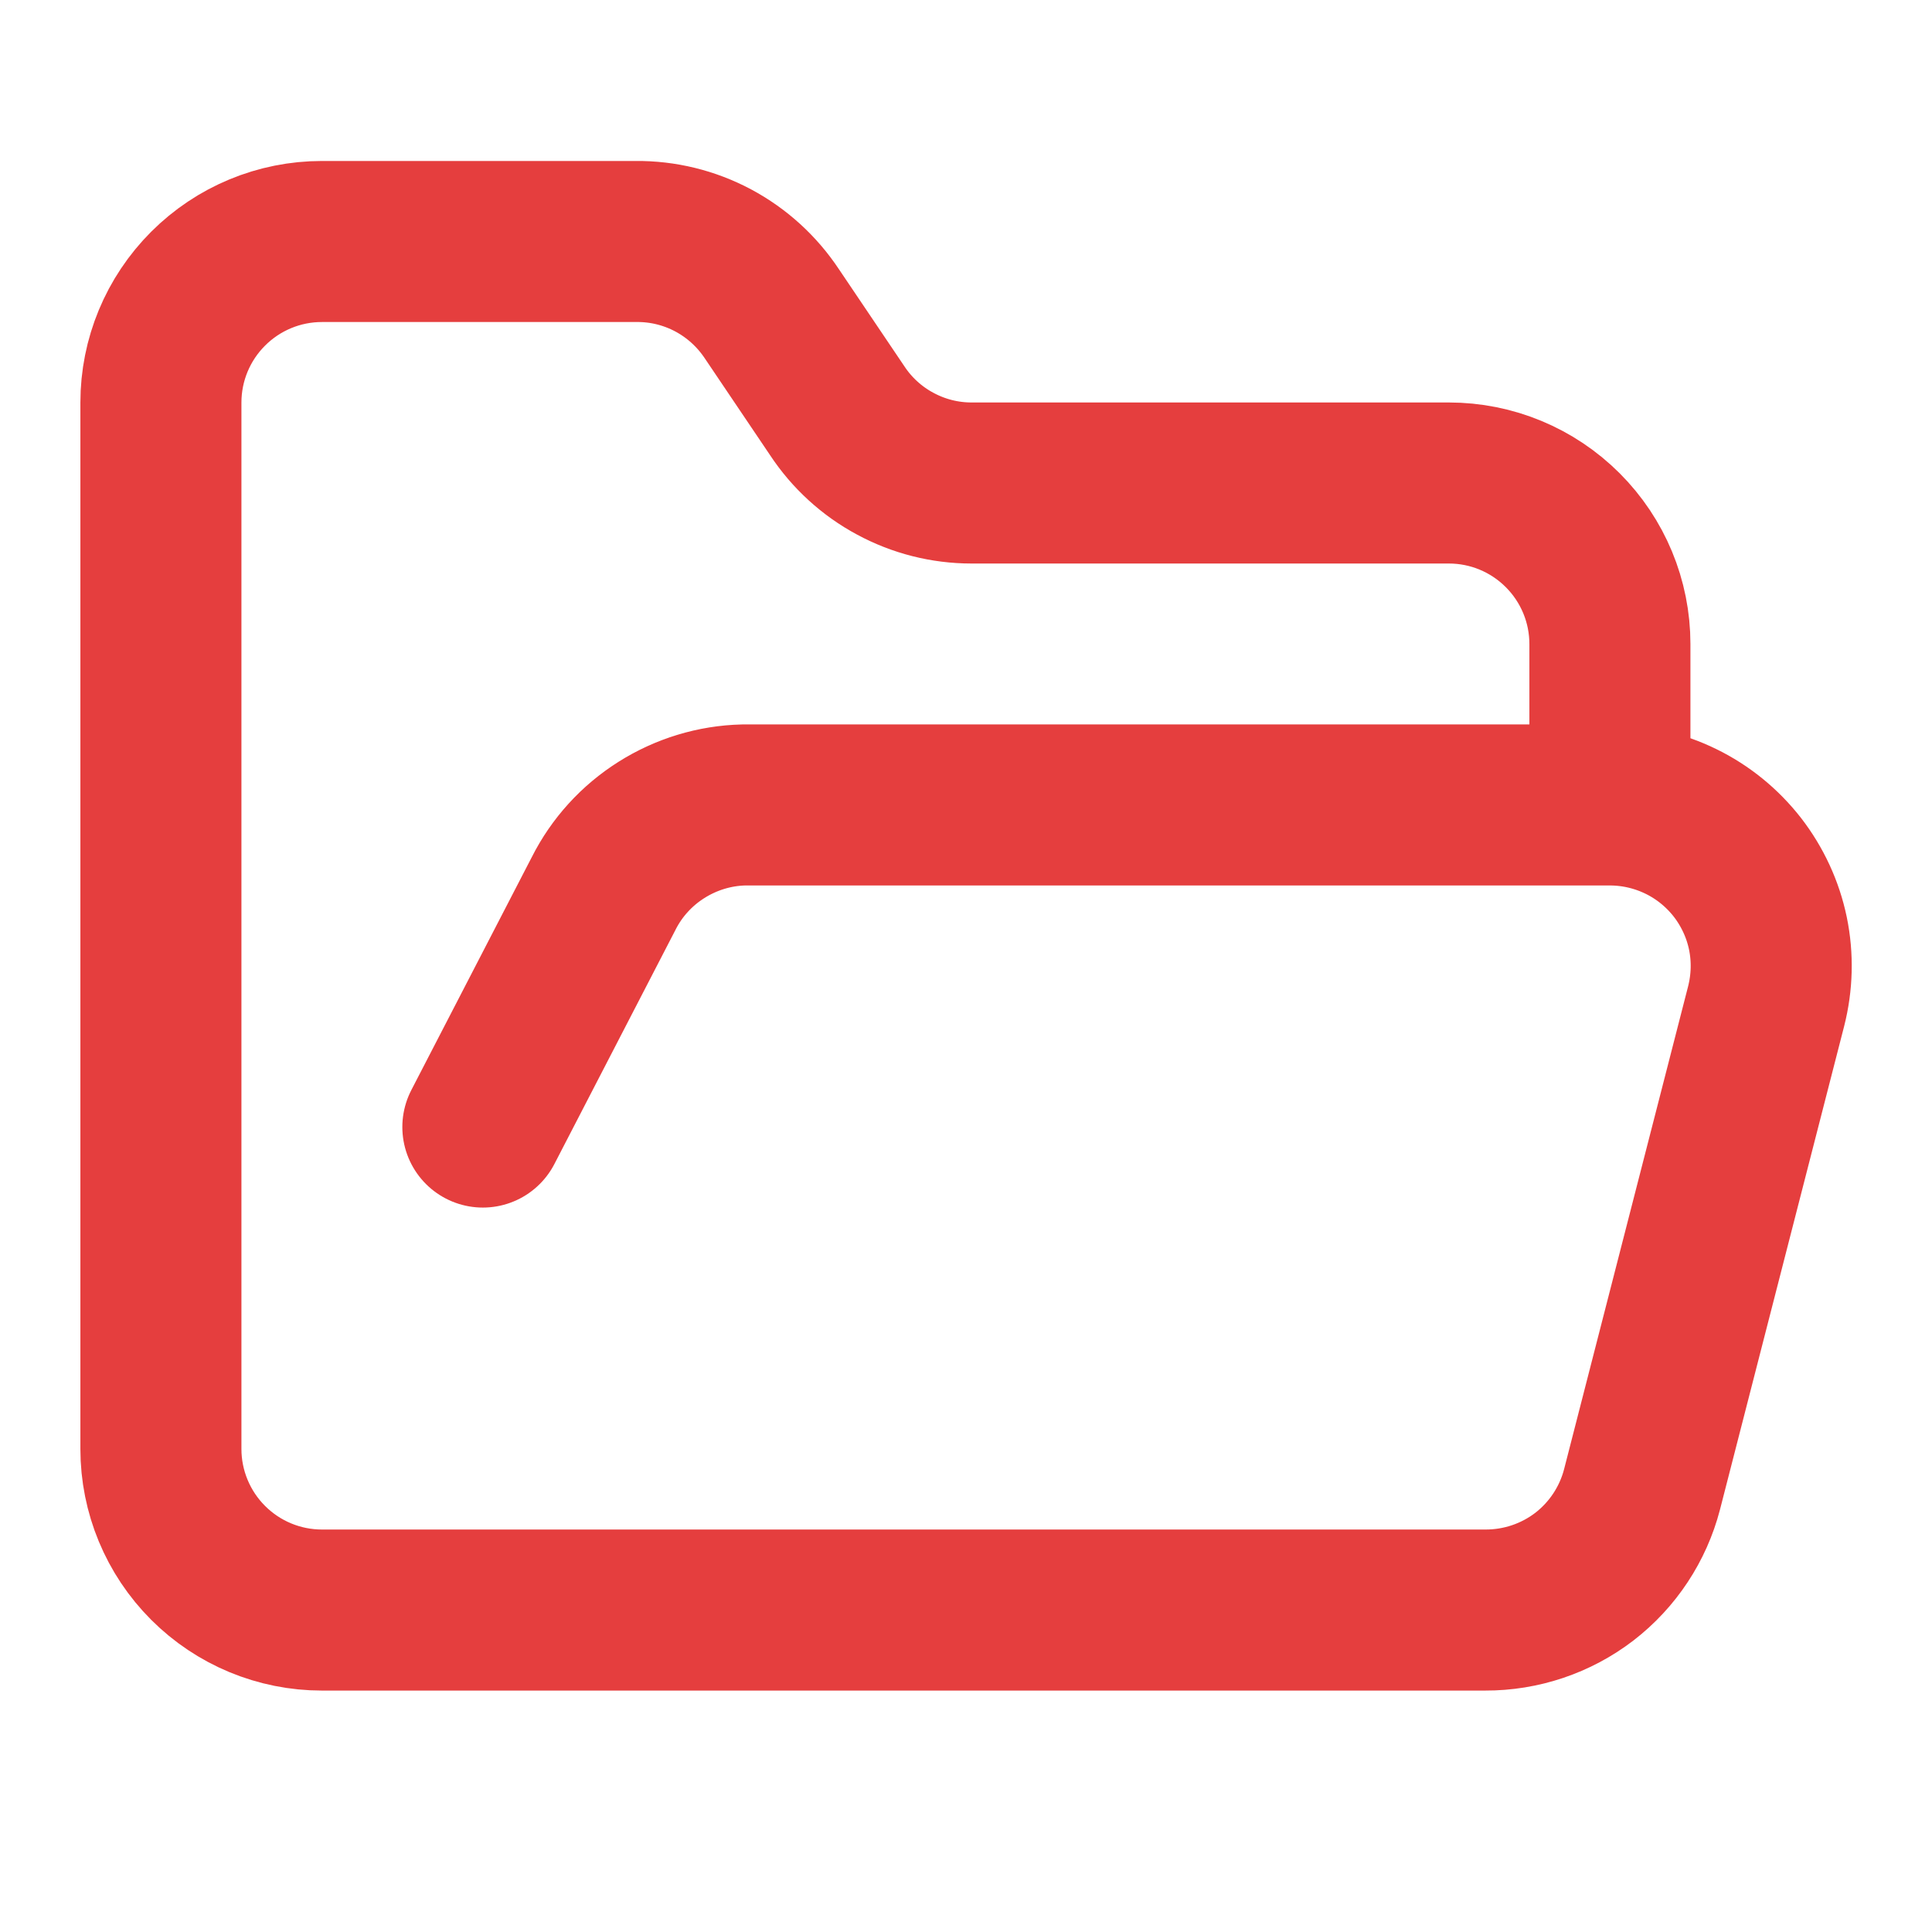 <svg width="14" height="14" viewBox="0 0 14 14" fill="none" xmlns="http://www.w3.org/2000/svg">
<path d="M3.499 8.167L4.374 6.475C4.469 6.286 4.614 6.127 4.793 6.014C4.972 5.901 5.178 5.838 5.389 5.833H11.666M11.666 5.833C11.844 5.833 12.02 5.874 12.18 5.952C12.34 6.03 12.48 6.144 12.59 6.285C12.699 6.426 12.775 6.59 12.811 6.764C12.847 6.939 12.842 7.119 12.798 7.292L11.899 10.792C11.834 11.043 11.687 11.266 11.481 11.425C11.275 11.583 11.022 11.668 10.762 11.667H2.333C2.023 11.667 1.727 11.544 1.508 11.325C1.289 11.106 1.166 10.809 1.166 10.5V2.917C1.166 2.607 1.289 2.311 1.508 2.092C1.727 1.873 2.023 1.75 2.333 1.75H4.608C4.803 1.748 4.995 1.795 5.168 1.887C5.34 1.979 5.486 2.112 5.594 2.275L6.066 2.975C6.172 3.136 6.317 3.269 6.487 3.36C6.657 3.452 6.847 3.5 7.04 3.5H10.499C10.809 3.5 11.105 3.623 11.324 3.842C11.543 4.061 11.666 4.357 11.666 4.667V5.833Z" stroke="#E53E3E" stroke-width="1.167" stroke-linecap="round" stroke-linejoin="round"/>
</svg>
